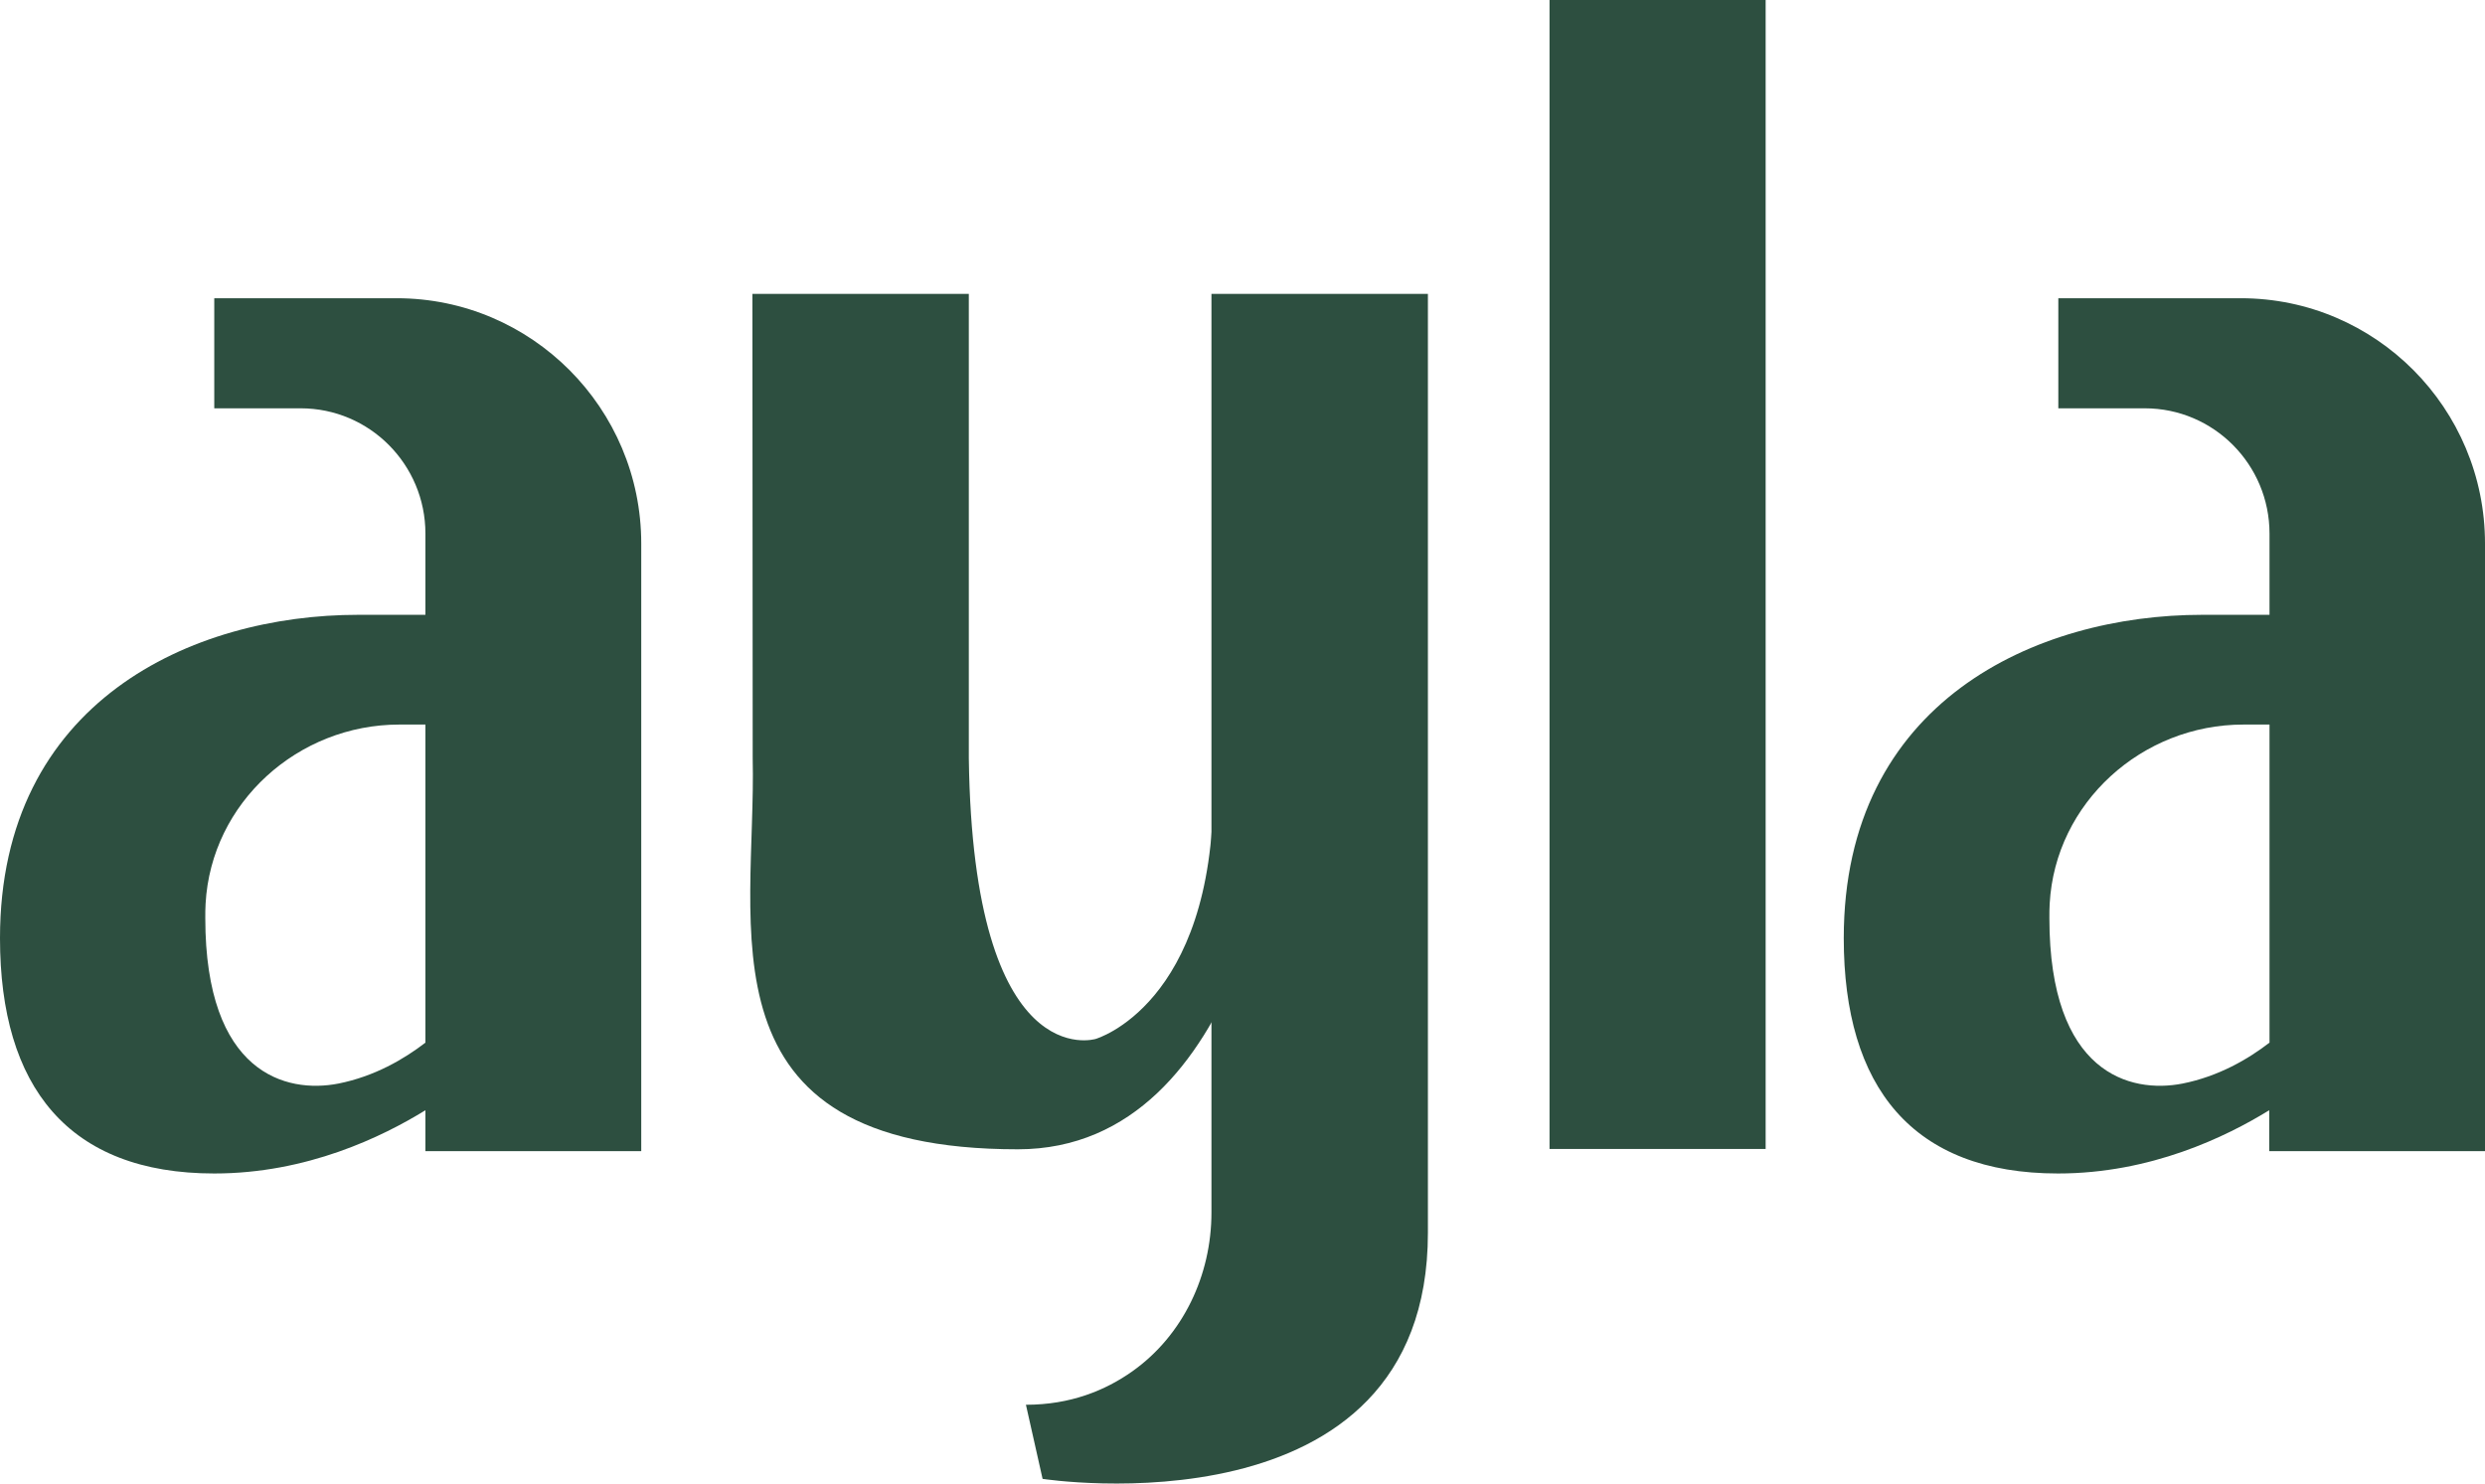 <svg width="67" height="40" viewBox="0 0 67 40" fill="none" xmlns="http://www.w3.org/2000/svg">
  <path d="M11.47 28.112C10.896 28.555 10.097 29.023 9.123 29.216C7.716 29.491 5.535 28.948 5.535 24.752C5.535 24.618 5.535 24.493 5.543 24.367C5.693 21.634 8.041 19.536 10.763 19.536H11.47V28.112ZM10.696 8.041H5.777V11.009H8.107C9.964 11.009 11.47 12.523 11.47 14.386V16.577H9.655C5.185 16.577 0 18.917 0 25.295C0 29.308 1.847 31.64 5.777 31.64C8.274 31.64 10.304 30.653 11.47 29.935V31.038H17.289V14.654C17.289 11.009 14.334 8.041 10.696 8.041Z" fill="#2D4F40"/>
  <path d="M20.294 20.447C20.401 24.969 18.712 30.988 27.444 30.988C33.704 30.988 34.578 21.299 34.578 21.299H32.713C32.713 27.101 29.542 28.012 29.542 28.012C29.542 28.012 26.238 29.032 26.121 20.447V7.924H20.286L20.294 20.447Z" fill="#2D4F40"/>
  <path d="M32.663 7.924V32.693C32.663 34.382 31.898 36.004 30.532 36.973C29.8 37.491 28.859 37.876 27.661 37.876L28.11 39.874C28.11 39.874 38.499 41.479 38.499 33.237C38.499 32.568 38.499 7.924 38.499 7.924H32.663Z" fill="#2D4F40"/>
  <path d="M41.778 0H47.605V30.979H41.778V0Z" fill="#2D4F40"/>
  <path d="M61.19 28.112C60.616 28.555 59.817 29.023 58.843 29.216C57.436 29.491 55.255 28.948 55.255 24.752C55.255 24.618 55.255 24.493 55.263 24.367C55.413 21.634 57.76 19.536 60.483 19.536H61.19V28.112ZM60.416 8.041H55.496V11.009H57.827C59.684 11.009 61.19 12.523 61.19 14.386V16.577H59.375C54.906 16.577 49.711 18.908 49.711 25.295C49.711 29.308 51.559 31.64 55.488 31.64C57.985 31.64 60.016 30.653 61.182 29.935V31.038H67V14.654C67 11.009 64.054 8.041 60.416 8.041Z" fill="#2D4F40"/>
</svg>
